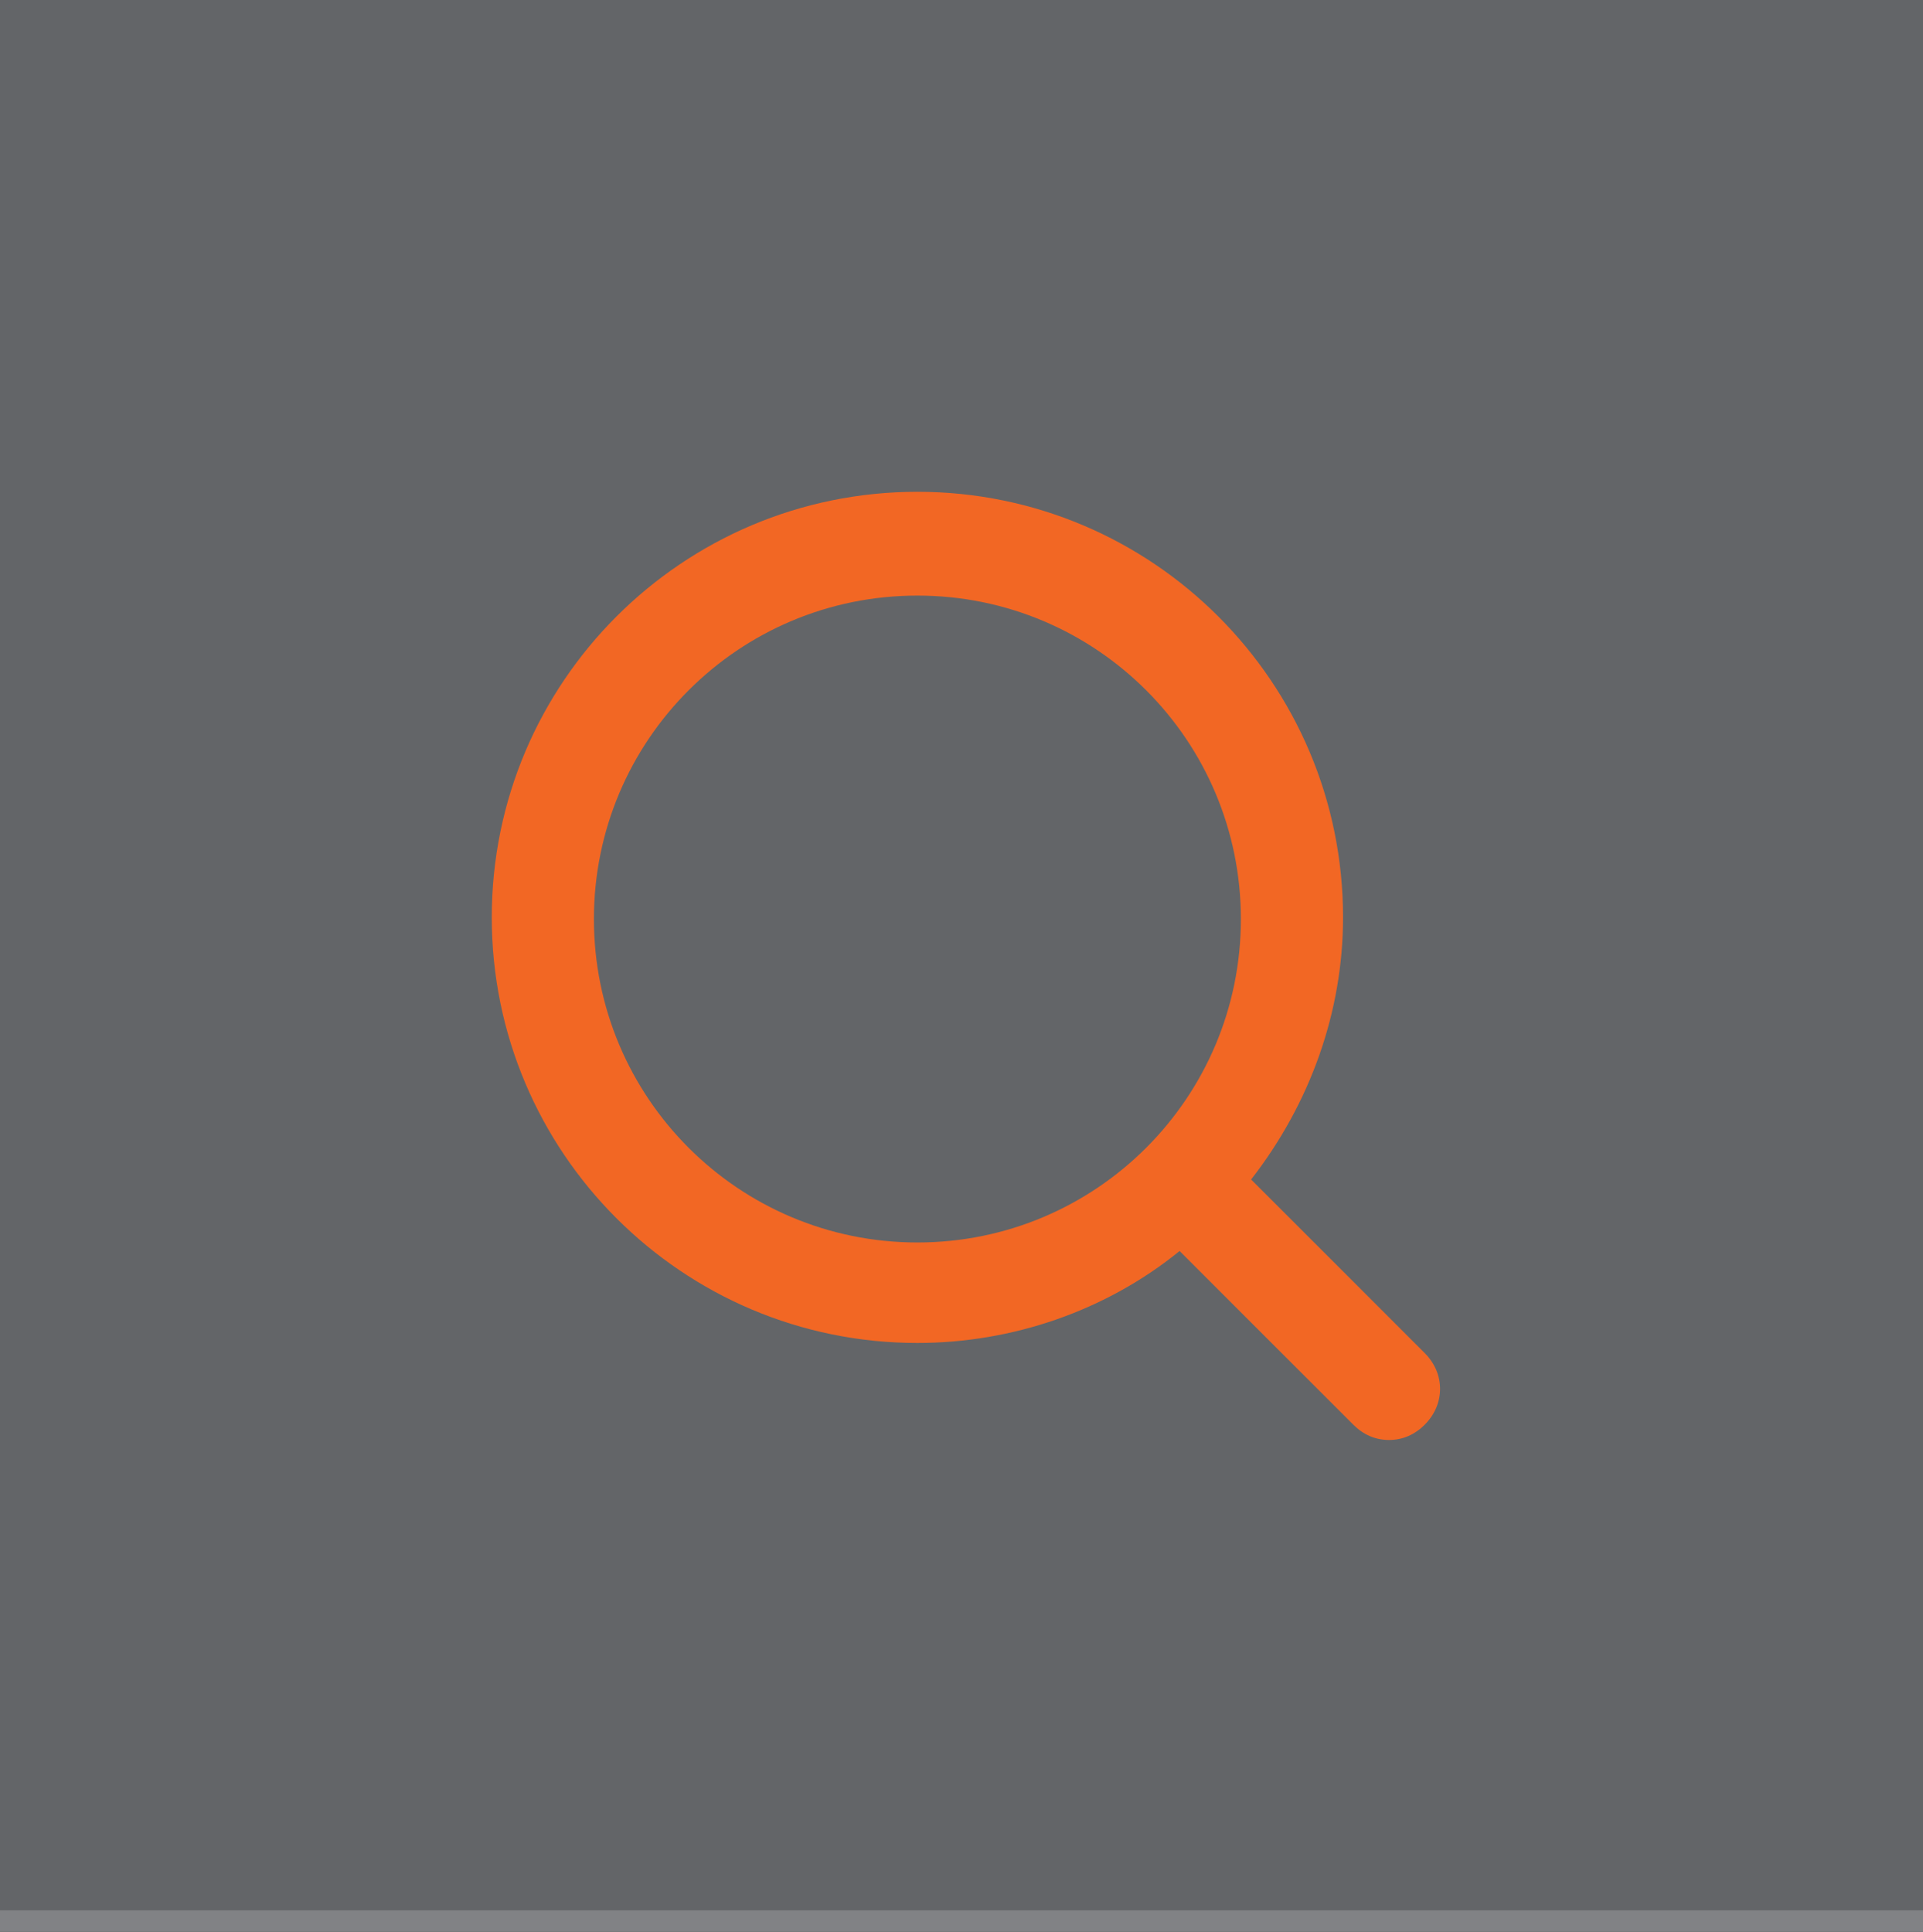 <?xml version="1.0" encoding="utf-8"?>
<!-- Generator: Adobe Illustrator 16.0.0, SVG Export Plug-In . SVG Version: 6.00 Build 0)  -->
<!DOCTYPE svg PUBLIC "-//W3C//DTD SVG 1.1//EN" "http://www.w3.org/Graphics/SVG/1.1/DTD/svg11.dtd">
<svg version="1.1" id="Layer_1" xmlns="http://www.w3.org/2000/svg" xmlns:xlink="http://www.w3.org/1999/xlink" x="0px" y="0px"
	 width="45.087px" height="45.296px" viewBox="0 0 45.087 45.296" enable-background="new 0 0 45.087 45.296" xml:space="preserve">
<rect x="0" y="0" width="45.087" height="45.296" fill="#333333" stroke="none"/>
<g>
	<defs>
		<rect id="SVGID_1_" x="-299.913" y="-526.587" width="1920" height="1561.883"/>
	</defs>
	<clipPath id="SVGID_2_">
		<use xlink:href="#SVGID_1_"  overflow="visible"/>
	</clipPath>
	<rect clip-path="url(#SVGID_2_)" fill="#636568" width="45.296" height="45.296"/>
	<path clip-path="url(#SVGID_2_)" fill="#F26724" d="M33.405,31.729l-4.071-4.071c1.397-1.796,2.155-3.951,2.155-6.147
		c0-5.509-4.471-9.979-9.98-9.979c-5.508,0-9.979,4.471-9.979,9.979c0,5.51,4.471,9.98,9.979,9.98c2.236,0,4.431-0.76,6.148-2.156
		l4.072,4.072c0.239,0.238,0.519,0.359,0.838,0.359s0.599-0.121,0.838-0.359C33.884,32.928,33.884,32.208,33.405,31.729
		 M29.094,21.551c0,4.19-3.393,7.584-7.585,7.584c-4.191,0-7.584-3.394-7.584-7.584c0-4.191,3.393-7.585,7.584-7.585
		C25.701,13.966,29.094,17.359,29.094,21.551"/>
	<path clip-path="url(#SVGID_2_)" fill="#636568" d="M674.273,99.697c0.128-0.129,0.128-0.346,0-0.476
		c-0.063-0.063-0.147-0.098-0.237-0.098c-0.089,0-0.174,0.035-0.237,0.098l-4.475,4.474l-4.473-4.473
		c-0.063-0.063-0.148-0.099-0.239-0.099c-0.089,0-0.173,0.035-0.236,0.097c-0.063,0.063-0.099,0.148-0.099,0.239
		c0,0.09,0.035,0.174,0.098,0.237l4.712,4.711c0.063,0.063,0.148,0.099,0.238,0.099s0.175-0.035,0.237-0.099L674.273,99.697z"/>
	<rect x="0.042" y="45.296" clip-path="url(#SVGID_2_)" fill="#FFFFFF" width="1069" height="290"/>
	
		<rect x="0.042" y="45.296" clip-path="url(#SVGID_2_)" fill="none" stroke="#818285" stroke-miterlimit="10" width="1069" height="290"/>
	<rect x="527.403" y="167.811" clip-path="url(#SVGID_2_)" fill="#FFFFFF" width="175.428" height="44.021"/>
	
		<rect x="527.403" y="167.811" clip-path="url(#SVGID_2_)" fill="none" stroke="#818285" stroke-miterlimit="10" width="175.428" height="44.021"/>
</g>
</svg>
